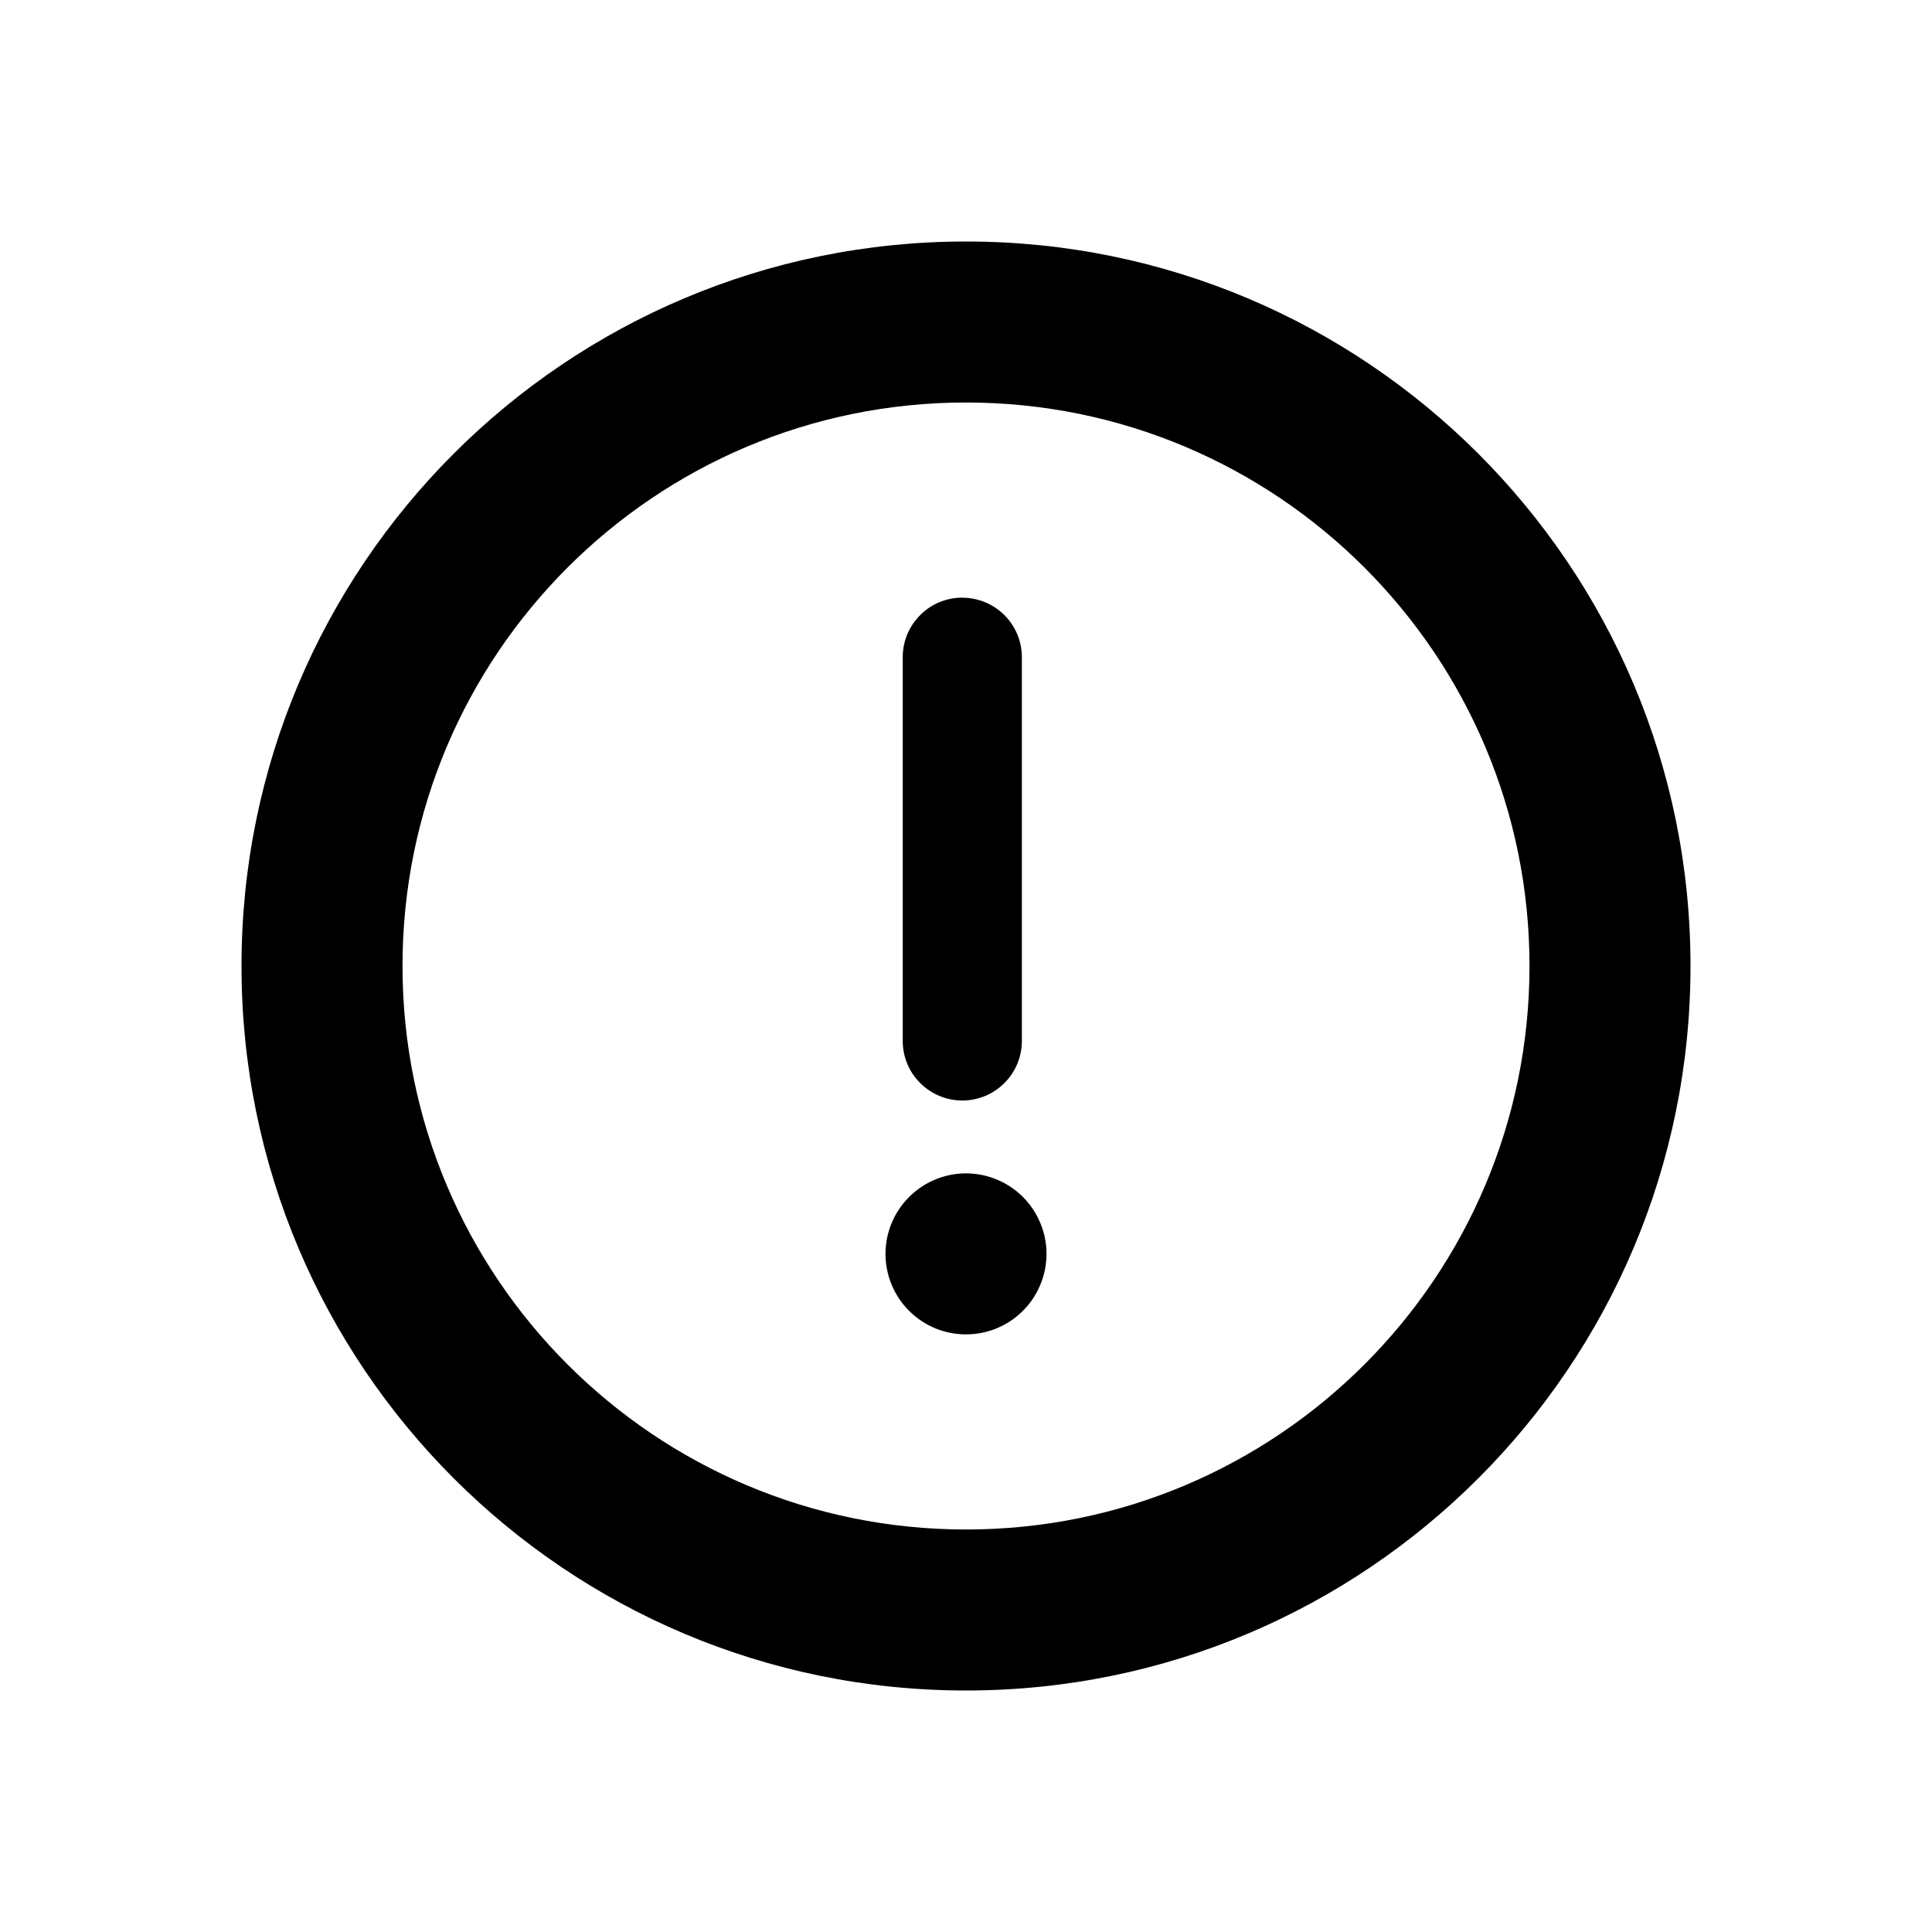 <svg id="info" width="24" height="24" viewBox="0 0 24 24" fill="none" xmlns="http://www.w3.org/2000/svg">
    <path
        d="M21 12C21 7.029 16.971 3 12 3C7.029 3 3 7.029 3 12C3 16.971 7.029 21 12 21C16.971 21 21 16.971 21 12ZM5 12C5 8.134 8.134 5 12 5C15.866 5 19 8.134 19 12C19 15.866 15.866 19 12 19C8.134 19 5 15.866 5 12Z"
        fill="currentColor" />
    <path
        d="M11.954 7.424C11.857 7.424 11.761 7.443 11.671 7.48C11.581 7.517 11.499 7.572 11.431 7.641C11.362 7.71 11.307 7.791 11.27 7.881C11.233 7.971 11.214 8.067 11.214 8.165V12.931C11.214 13.127 11.292 13.316 11.431 13.454C11.57 13.593 11.758 13.671 11.954 13.671C12.15 13.671 12.339 13.593 12.477 13.454C12.616 13.316 12.694 13.127 12.694 12.931V8.165C12.694 8.068 12.675 7.971 12.638 7.882C12.601 7.792 12.546 7.71 12.477 7.641C12.409 7.573 12.327 7.518 12.237 7.481C12.148 7.444 12.051 7.425 11.954 7.425V7.424ZM11.954 16.575C12.089 16.581 12.224 16.56 12.351 16.513C12.477 16.465 12.593 16.393 12.691 16.299C12.789 16.206 12.866 16.094 12.919 15.97C12.973 15.845 13 15.711 13 15.576C13 15.441 12.973 15.307 12.919 15.183C12.866 15.059 12.789 14.947 12.691 14.853C12.593 14.76 12.477 14.687 12.351 14.64C12.224 14.592 12.089 14.571 11.954 14.577C11.697 14.589 11.455 14.7 11.277 14.886C11.099 15.072 11 15.319 11 15.576C11 15.834 11.099 16.081 11.277 16.267C11.455 16.453 11.697 16.564 11.954 16.575Z"
        fill="currentColor" />
</svg>
